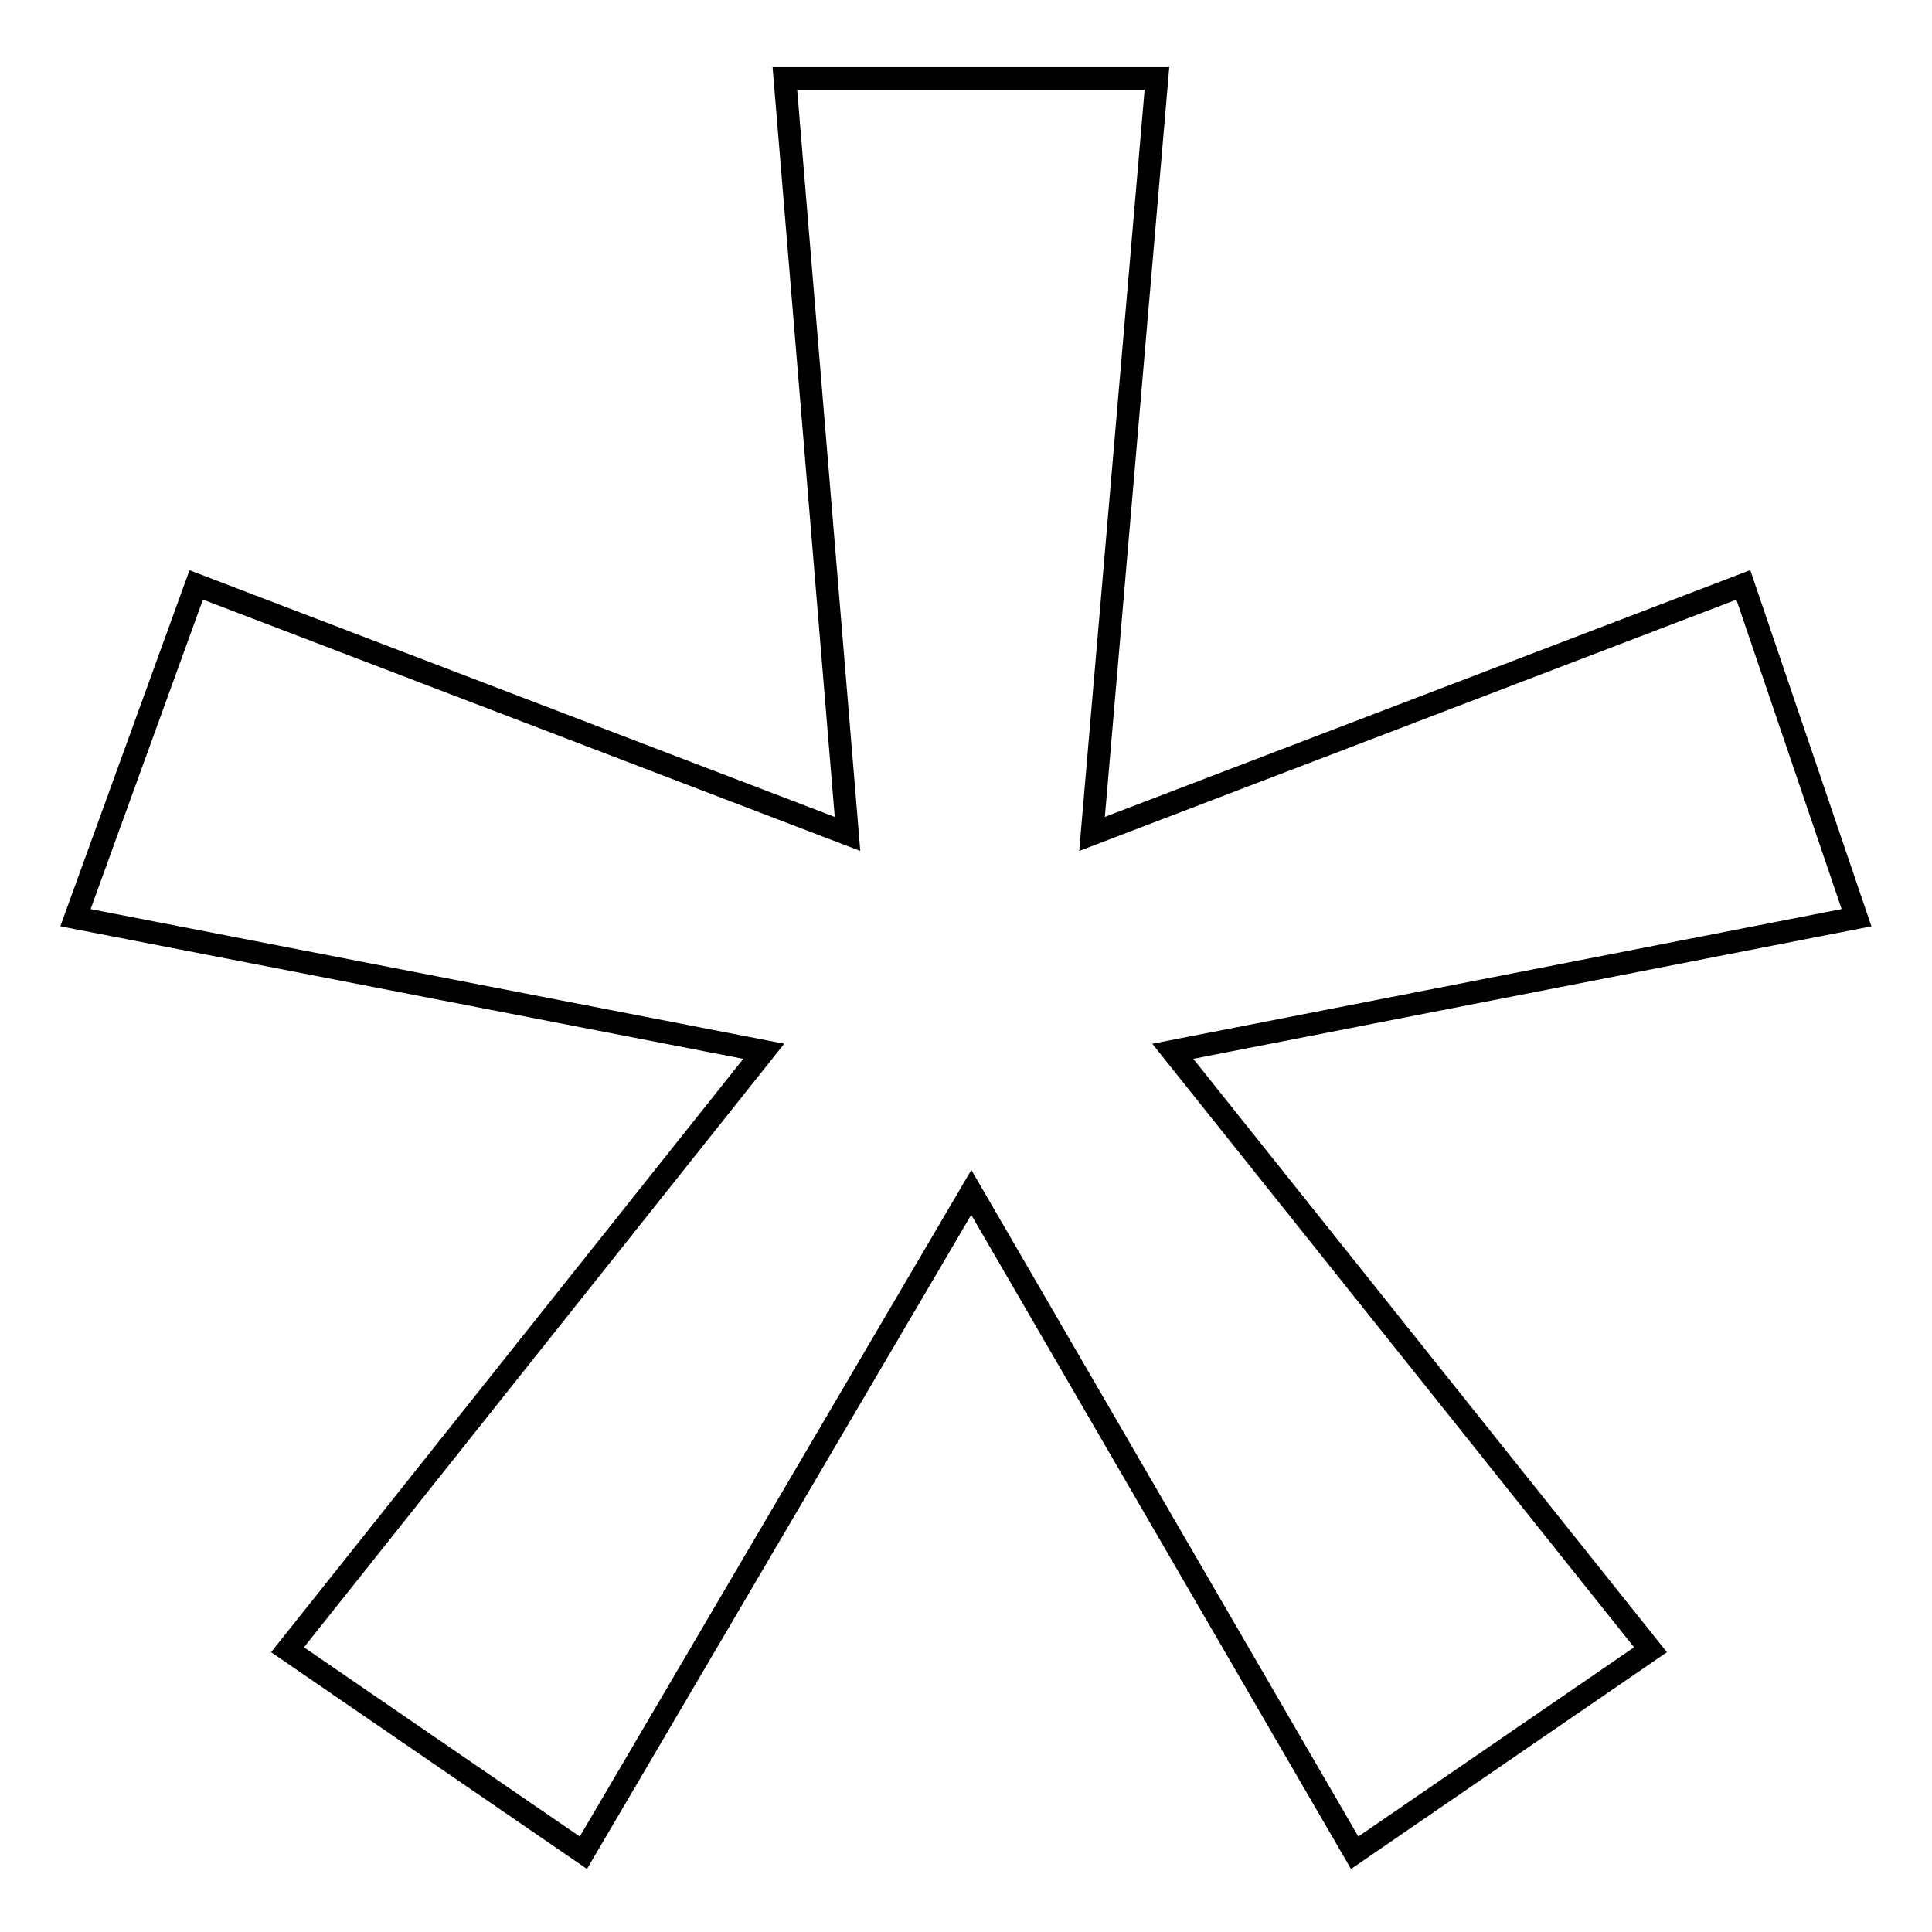 <?xml version="1.0" encoding="utf-8"?>
<!-- Svg Vector Icons : http://www.onlinewebfonts.com/icon -->
<!DOCTYPE svg PUBLIC "-//W3C//DTD SVG 1.1//EN" "http://www.w3.org/Graphics/SVG/1.1/DTD/svg11.dtd">
<svg version="1.1" xmlns="http://www.w3.org/2000/svg" xmlns:xlink="http://www.w3.org/1999/xlink" x="0px" y="0px" viewBox="0 0 256 256" enable-background="new 0 0 256 256" xml:space="preserve">
<g><g><path stroke-width="3" fill-opacity="0" stroke="#000000"  d="M231,77.5l-86.3,33l8.6-100.1H104l8.3,100.1l-86.3-33L10,121.6l91.2,17.7l-63.1,79.3l39.2,26.9l51.4-87.5l50.8,87.5l39.2-26.9l-63.3-79.3l90.6-17.7L231,77.5z"/></g></g>
</svg>